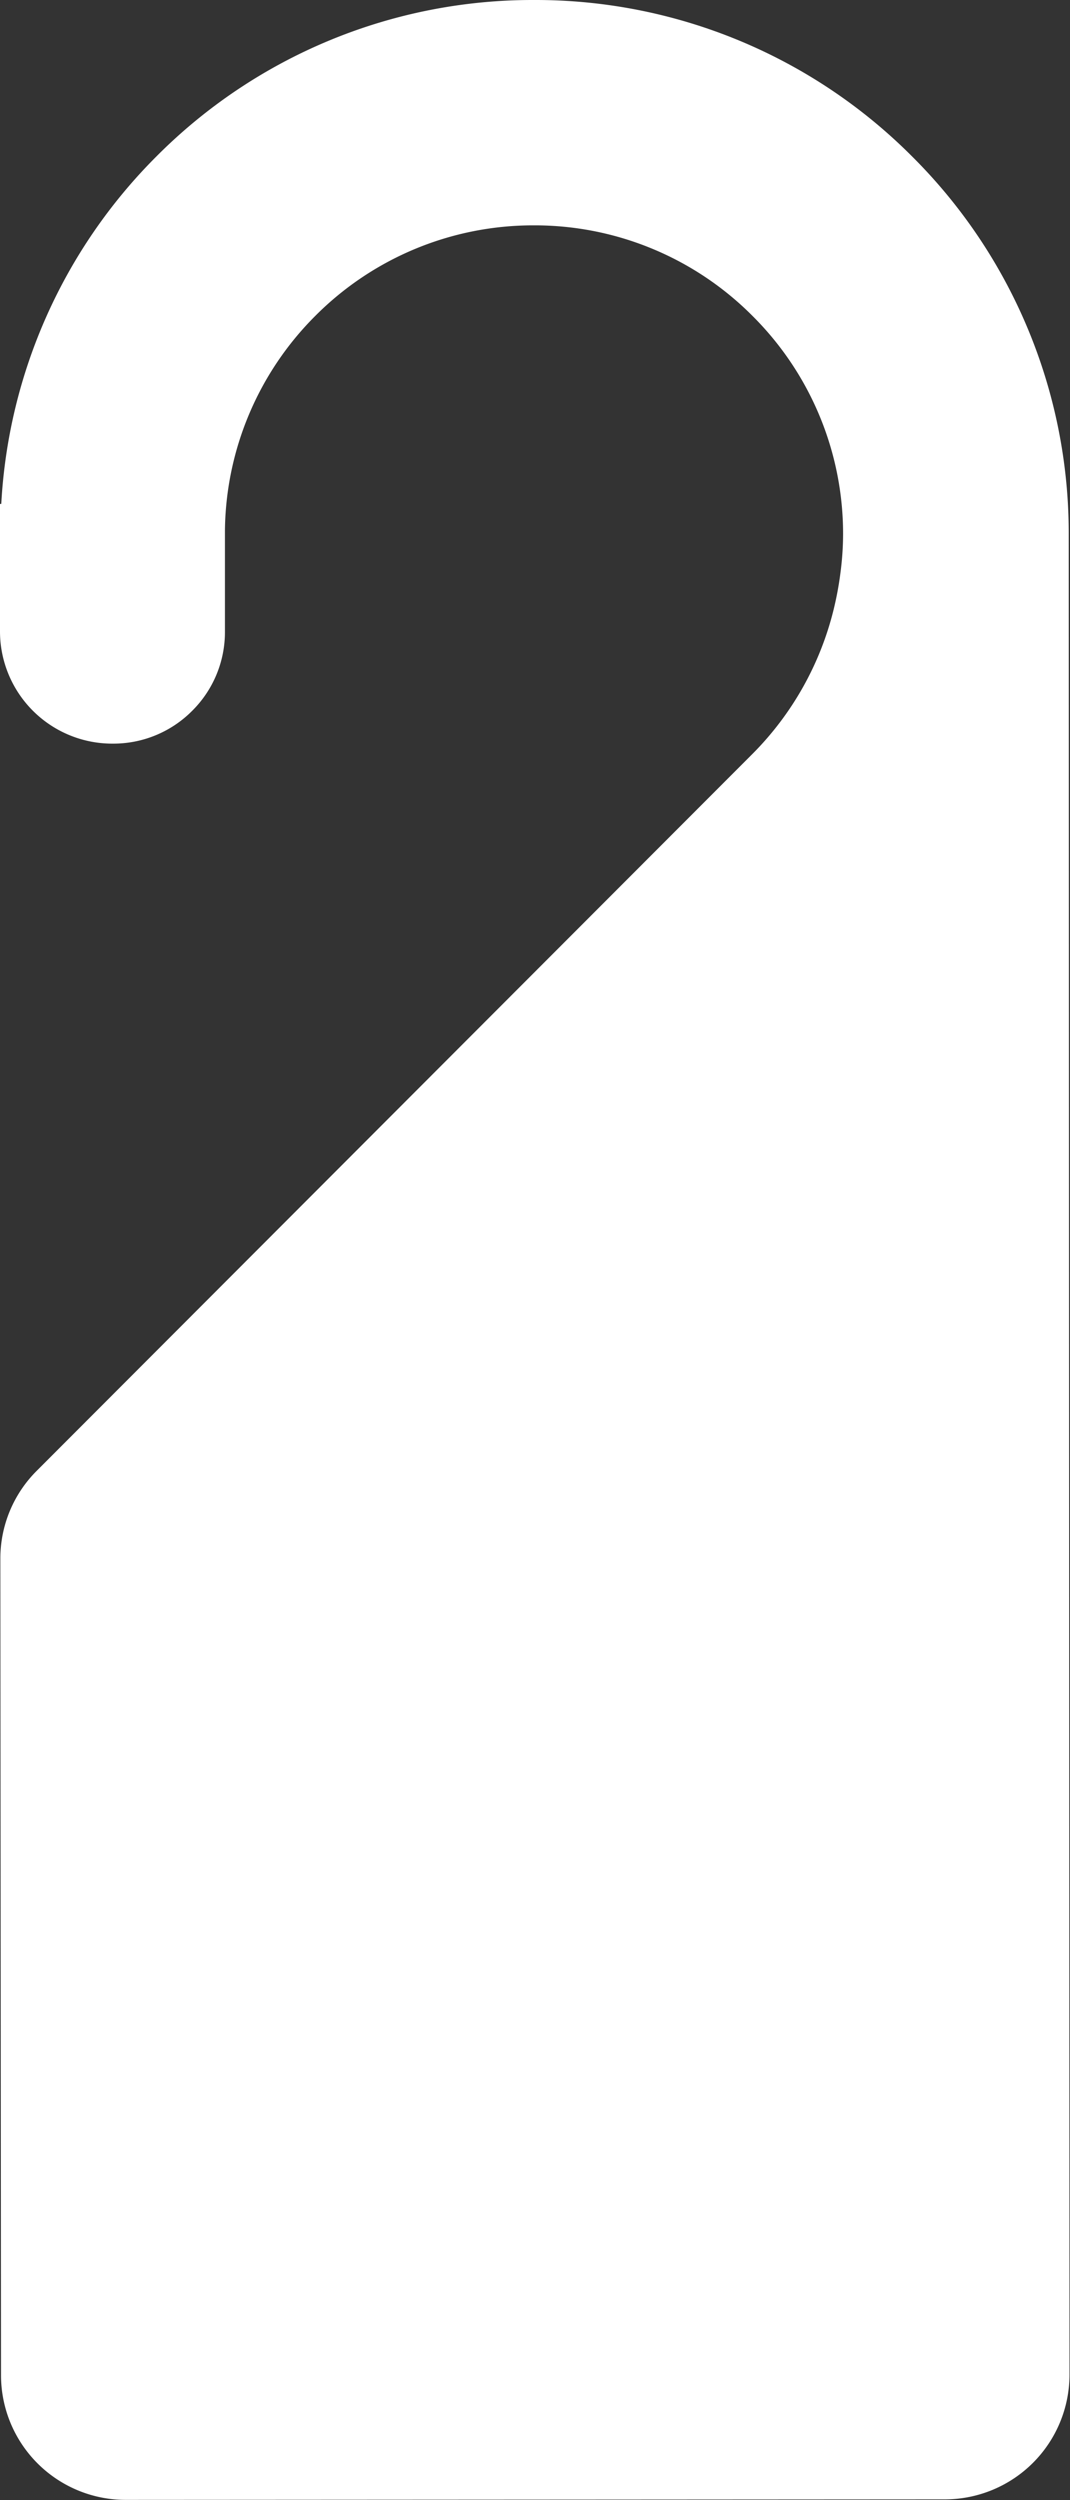 <svg xmlns="http://www.w3.org/2000/svg" width="29.264" height="68.339" viewBox="0 0 29.264 68.339">
  <rect x="0" y="0" width="29.264" height="68.339" fill="#333333" stroke="none"/>
  <g id="features-icon-hover7" transform="translate(555.955 -1707.838)">
    <path id="Path_210" data-name="Path 210" d="M-526.726,1722.449a14.525,14.525,0,0,0-4.288-10.339,14.535,14.535,0,0,0-10.333-4.272,14.511,14.511,0,0,0-10.34,4.286,14.528,14.528,0,0,0-4.233,9.488h-.035l0,3.5a3.07,3.07,0,0,0,3.1,3.053,3.036,3.036,0,0,0,2.159-.9,3.032,3.032,0,0,0,.893-2.161l0-2.77a8.412,8.412,0,0,1,2.465-5.855,8.406,8.406,0,0,1,5.985-2.481,8.4,8.4,0,0,1,5.977,2.474,8.4,8.4,0,0,1,2.479,5.978,8.221,8.221,0,0,1-.065.993l-.013.1a9.032,9.032,0,0,1-.182.963,8.445,8.445,0,0,1-2.209,3.931l-19.579,19.6a3.383,3.383,0,0,0-1,2.409l.018,22.326a3.408,3.408,0,0,0,3.405,3.4h0l22.417-.014a3.41,3.41,0,0,0,3.4-3.408Z" fill="#fff"/>
  </g>
</svg>
